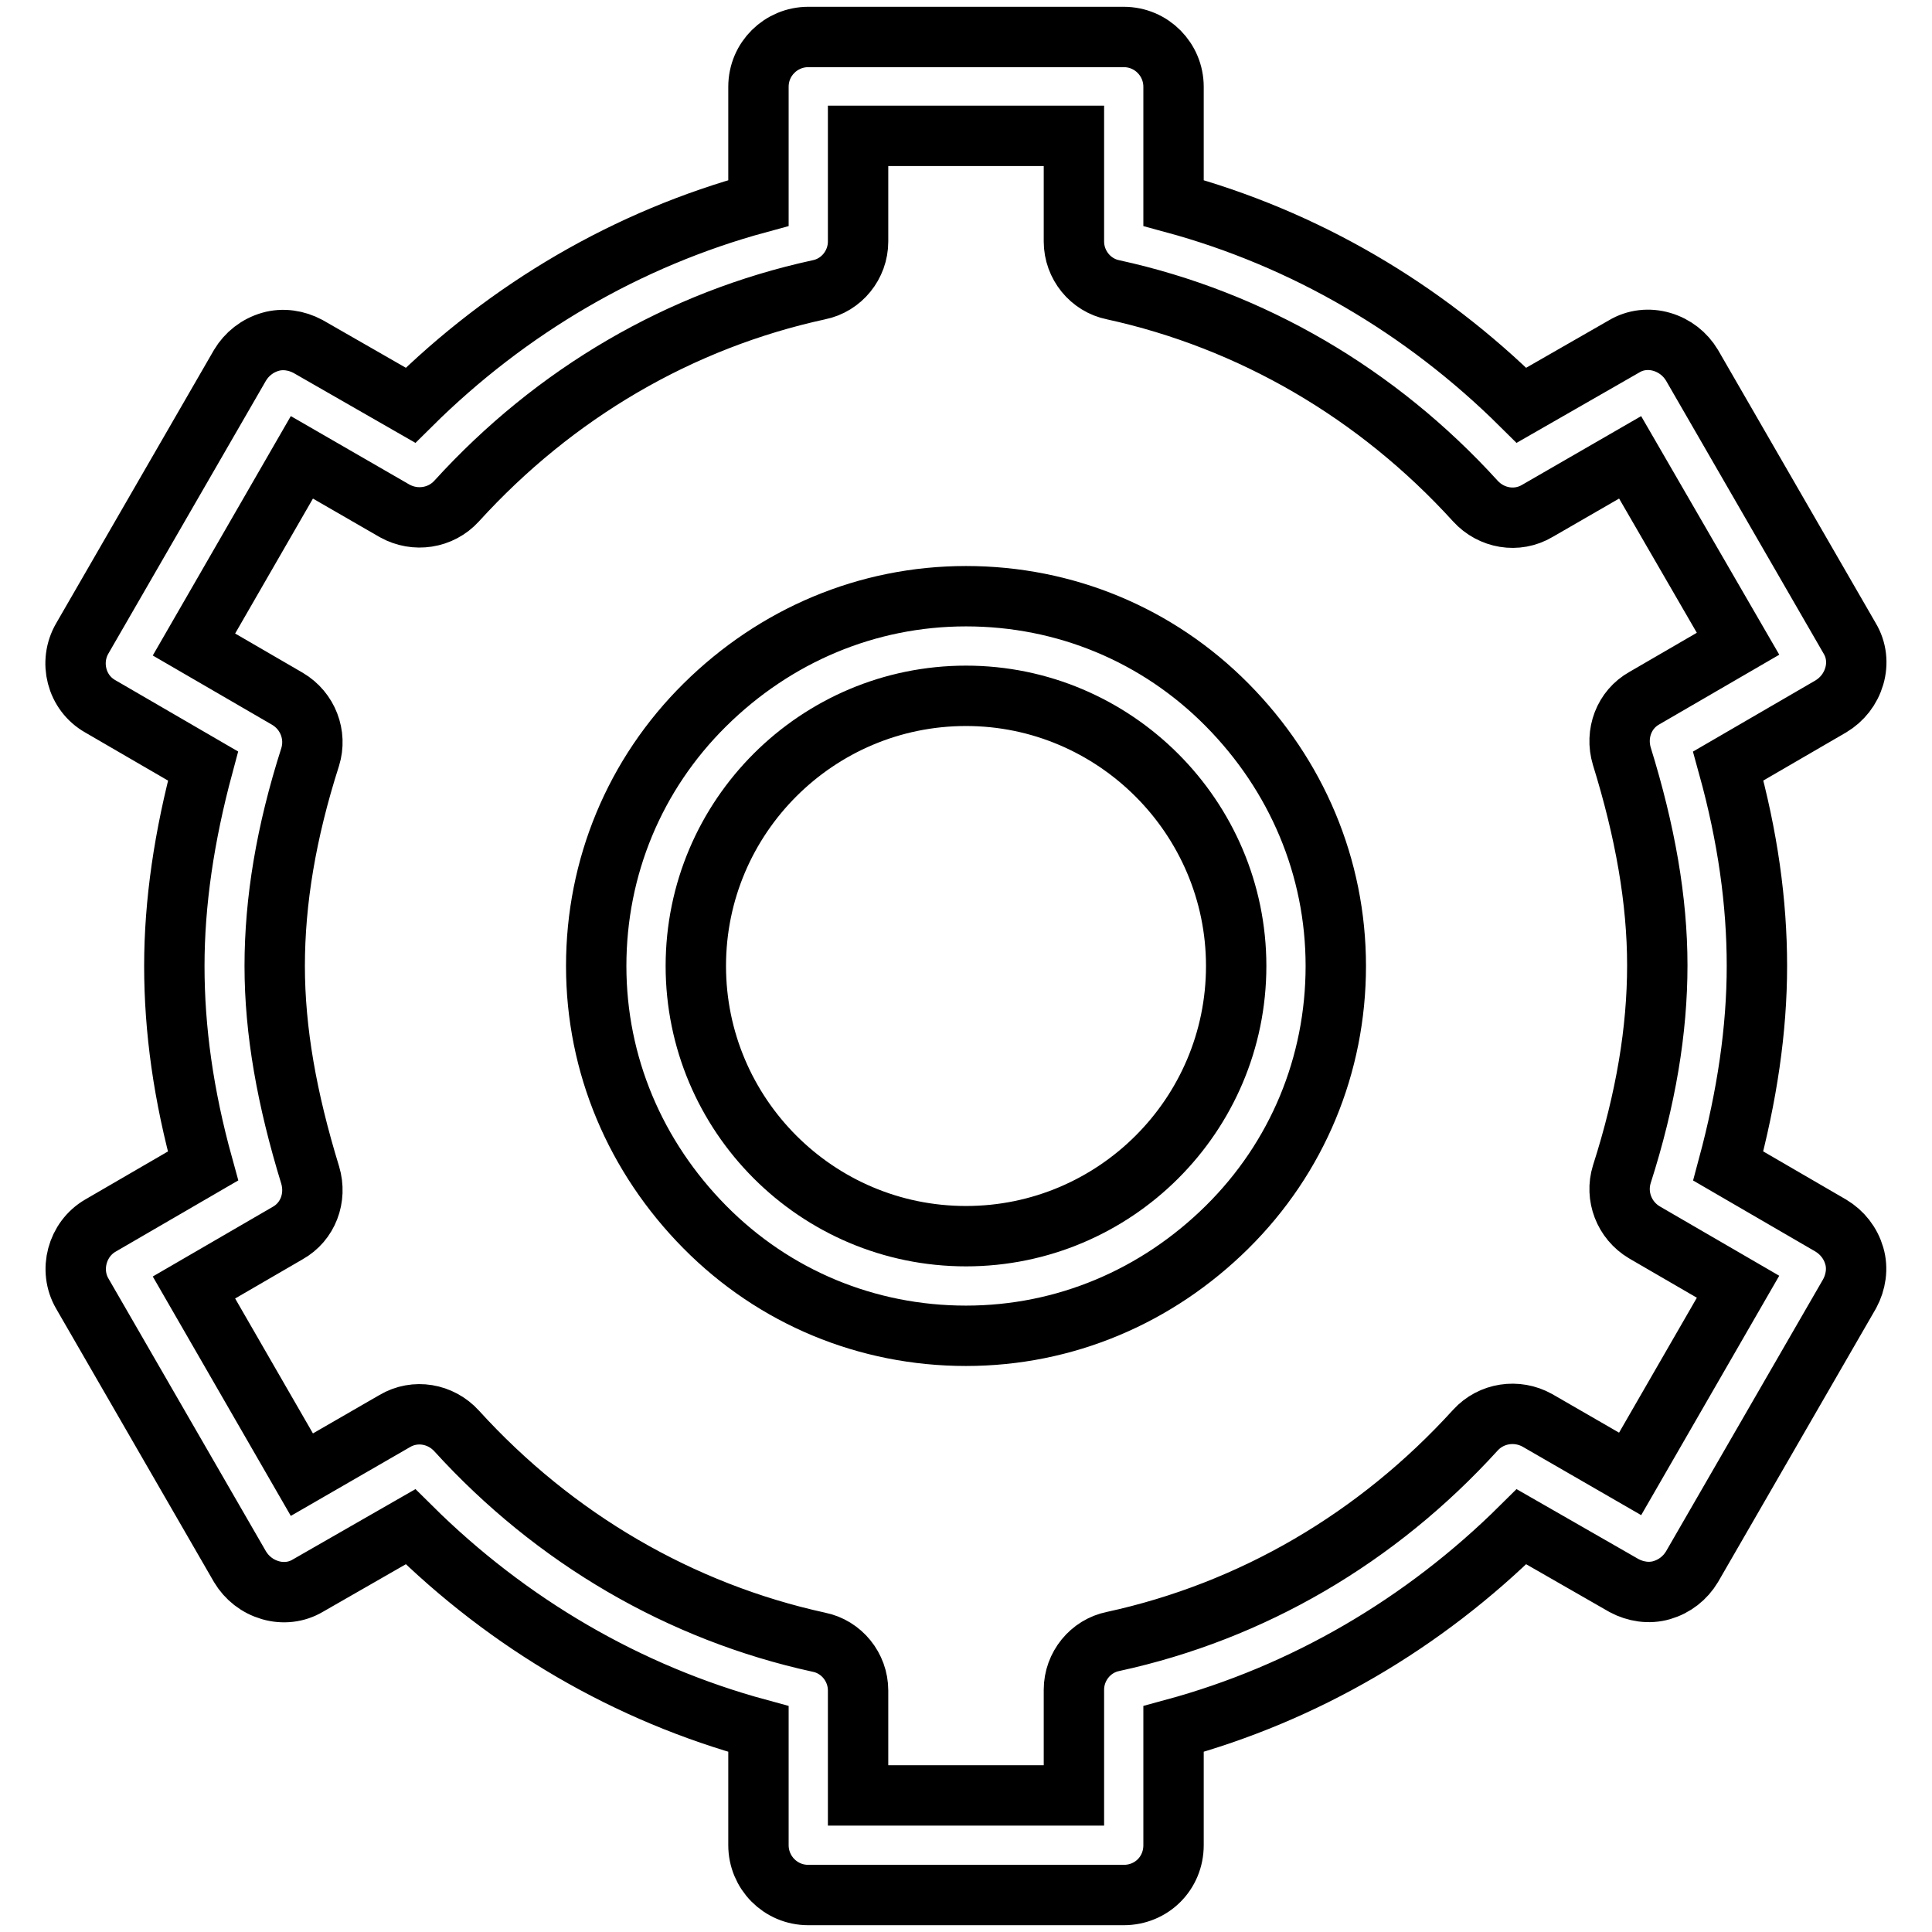 <?xml version="1.0" encoding="utf-8"?>
<!-- Svg Vector Icons : http://www.onlinewebfonts.com/icon -->
<!DOCTYPE svg PUBLIC "-//W3C//DTD SVG 1.1//EN" "http://www.w3.org/Graphics/SVG/1.1/DTD/svg11.dtd">
<svg version="1.1" xmlns="http://www.w3.org/2000/svg" xmlns:xlink="http://www.w3.org/1999/xlink" x="0px" y="0px" viewBox="0 0 256 256" enable-background="new 0 0 256 256" xml:space="preserve">
<g> <path stroke-width="8" fill-opacity="0" stroke="#000000"  d="M128,177c-13.1,0-25.4-5.1-34.6-14.4S79,141.1,79,128c0-13.1,5.1-25.4,14.4-34.6S114.9,79,128,79 c13.1,0,25.4,5.1,34.6,14.4S177,114.9,177,128c0,13.1-5.1,25.4-14.4,34.6S141.1,177,128,177z M128,92.2c-19.7,0-35.8,16-35.8,35.8 c0,19.7,16,35.8,35.8,35.8c19.7,0,35.8-16,35.8-35.8C163.8,108.3,147.7,92.2,128,92.2z"/> <path stroke-width="8" fill-opacity="0" stroke="#000000"  d="M148.9,251.1h-41.8c-3.7,0-6.6-3-6.6-6.6v-15.4c-17.3-4.7-33.1-13.9-46.1-26.8l-13.6,7.8 c-1.5,0.9-3.3,1.1-5,0.6c-1.7-0.5-3.1-1.6-4-3.1l-20.9-36.2c-1.8-3.1-0.7-7.2,2.4-9l13.6-7.9c-2.6-9.4-3.8-18.1-3.8-26.5 c0-8.4,1.3-17.2,3.8-26.5l-13.6-7.9c-3.2-1.8-4.2-5.9-2.4-9l20.9-36.2c0.9-1.5,2.3-2.6,4-3.1c1.7-0.5,3.5-0.2,5,0.6l13.6,7.8 c13-12.9,28.8-22.1,46.1-26.8V11.5c0-3.7,3-6.6,6.6-6.6h41.8c3.7,0,6.6,3,6.6,6.6v15.4c17.3,4.7,33.1,13.9,46.1,26.8l13.6-7.8 c1.5-0.9,3.3-1.1,5-0.6c1.7,0.5,3.1,1.6,4,3.1l20.9,36.2c0.9,1.5,1.1,3.3,0.6,5c-0.5,1.7-1.6,3.1-3.1,4l-13.6,7.9 c2.6,9.4,3.8,18.1,3.8,26.5c0,8.4-1.3,17.2-3.8,26.5l13.6,7.9c1.5,0.9,2.6,2.3,3.1,4c0.5,1.7,0.2,3.5-0.6,5l-20.9,36.2 c-0.9,1.5-2.3,2.6-4,3.1c-1.7,0.5-3.5,0.2-5-0.6l-13.6-7.8c-13,12.9-28.8,22.1-46.1,26.8v15.4C155.5,248.2,152.6,251.1,148.9,251.1 z M113.7,237.9h28.6v-14c0-3.1,2.2-5.8,5.2-6.4c18.4-4,35-13.7,48-28c2.1-2.3,5.5-2.8,8.2-1.3l12.3,7.1l14.3-24.8l-12.4-7.2 c-2.7-1.6-3.9-4.8-3-7.7c3.2-10,4.7-19.1,4.7-27.7c0-8.6-1.6-17.7-4.7-27.7c-0.9-3,0.3-6.2,3-7.7l12.4-7.2L216,60.6l-12.3,7.1 c-2.7,1.6-6.1,1-8.2-1.3c-13-14.3-29.7-24-48-28c-3-0.6-5.2-3.3-5.2-6.4v-14h-28.6v14c0,3.1-2.2,5.8-5.2,6.4c-18.4,4-35,13.7-48,28 c-2.1,2.3-5.5,2.8-8.2,1.3L40,60.6L25.7,85.4l12.4,7.2c2.7,1.6,3.9,4.8,3,7.7c-3.2,10-4.7,19.1-4.7,27.7c0,8.6,1.6,17.6,4.7,27.7 c0.9,3-0.3,6.2-3,7.7l-12.4,7.2L40,195.4l12.3-7.1c2.7-1.6,6.1-1,8.2,1.3c13,14.3,29.7,24,48,28c3,0.6,5.2,3.3,5.2,6.4L113.7,237.9 L113.7,237.9z"/></g>
</svg>